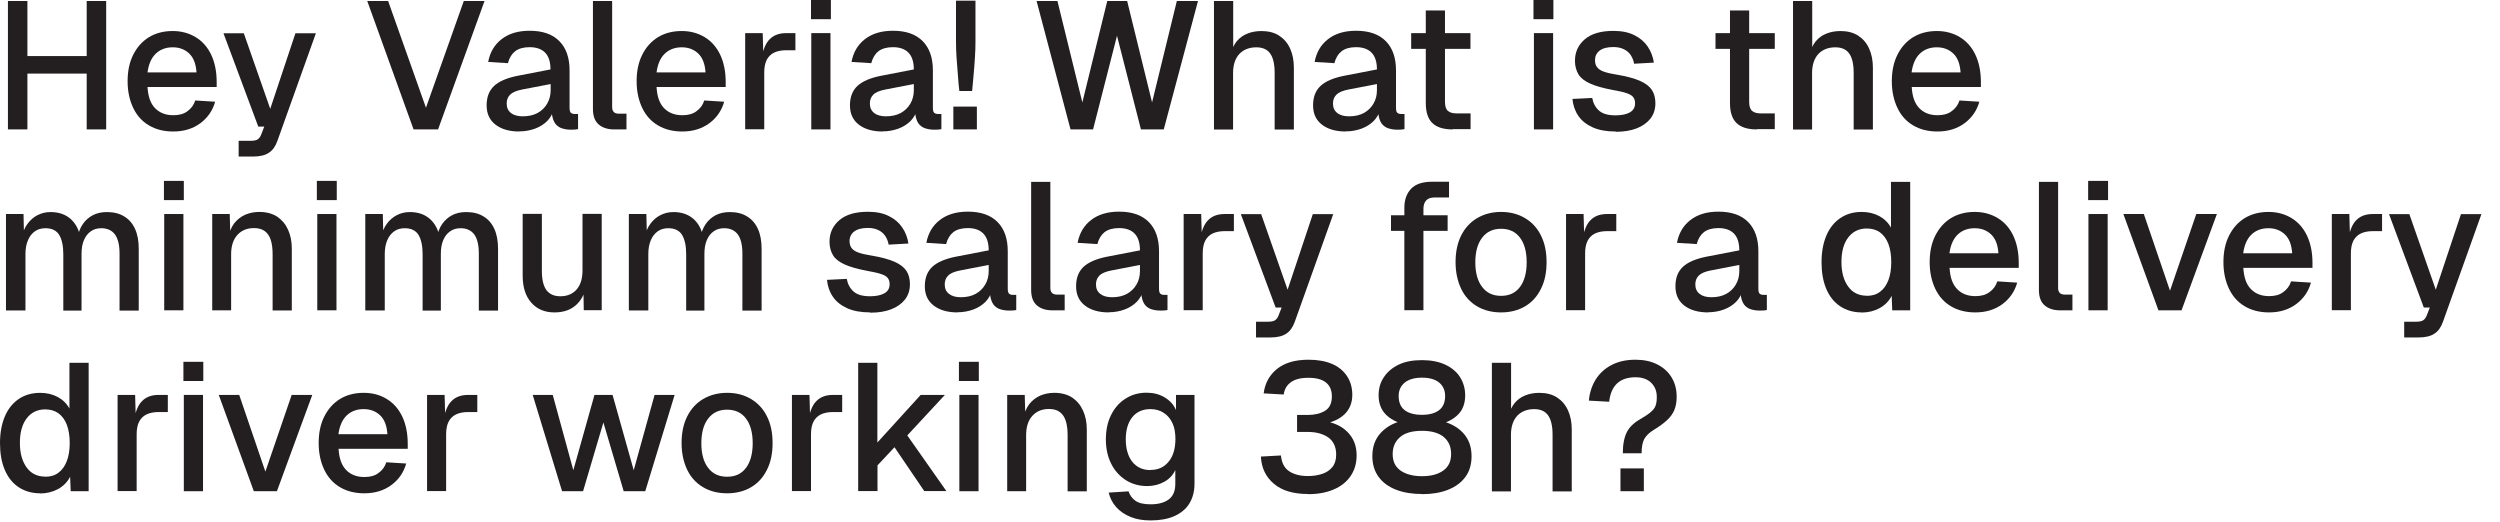 <?xml version="1.0" encoding="utf-8"?>
<svg xmlns="http://www.w3.org/2000/svg" fill="none" height="100%" overflow="visible" preserveAspectRatio="none" style="display: block;" viewBox="0 0 115 24" width="100%">
<g id="Group">
<path d="M0.365 5.953V0.045H1.261V2.893L0.826 2.58H4.424L3.988 2.893V0.045H4.884V5.953H3.988V3.073L4.424 3.386H0.826L1.261 3.073V5.953H0.365Z" fill="#231F20" id="Vector"/>
<path d="M7.97 6.049C7.534 6.049 7.163 5.953 6.85 5.767C6.536 5.582 6.293 5.313 6.126 4.961C5.96 4.609 5.87 4.206 5.87 3.738C5.87 3.271 5.953 2.868 6.126 2.522C6.299 2.176 6.536 1.908 6.843 1.716C7.157 1.524 7.522 1.427 7.944 1.427C8.341 1.427 8.693 1.524 9 1.709C9.308 1.895 9.544 2.164 9.711 2.509C9.877 2.861 9.967 3.277 9.967 3.777V4.001H6.786C6.811 4.436 6.92 4.756 7.131 4.974C7.342 5.191 7.618 5.3 7.976 5.3C8.239 5.3 8.456 5.243 8.623 5.115C8.795 4.993 8.917 4.826 8.981 4.622L9.896 4.679C9.781 5.089 9.551 5.422 9.212 5.671C8.872 5.921 8.456 6.049 7.97 6.049ZM6.792 3.329H9.039C9.013 2.932 8.898 2.644 8.699 2.458C8.501 2.272 8.251 2.176 7.944 2.176C7.637 2.176 7.368 2.272 7.163 2.471C6.958 2.669 6.837 2.957 6.786 3.329H6.792Z" fill="#231F20" id="Vector_2"/>
<path d="M10.978 7.201V6.478H11.516C11.663 6.478 11.778 6.459 11.849 6.414C11.919 6.369 11.977 6.292 12.015 6.19L12.156 5.825H11.881L10.28 1.53H11.215L12.431 5.006L13.59 1.53H14.531L12.764 6.471C12.674 6.728 12.546 6.913 12.367 7.028C12.194 7.144 11.951 7.201 11.637 7.201H10.972H10.978Z" fill="#231F20" id="Vector_3"/>
<path d="M19.024 5.953L16.893 0.045H17.853L19.594 4.955L21.335 0.045H22.289L20.151 5.953H19.031H19.024Z" fill="#231F20" id="Vector_4"/>
<path d="M23.896 6.049C23.435 6.049 23.07 5.947 22.795 5.735C22.52 5.524 22.385 5.23 22.385 4.846C22.385 4.462 22.5 4.167 22.731 3.95C22.961 3.738 23.32 3.585 23.8 3.489L25.323 3.194C25.323 2.849 25.24 2.593 25.08 2.426C24.92 2.26 24.683 2.17 24.363 2.17C24.081 2.17 23.857 2.234 23.697 2.356C23.537 2.484 23.428 2.663 23.364 2.906L22.456 2.849C22.539 2.407 22.744 2.055 23.076 1.799C23.409 1.543 23.832 1.415 24.363 1.415C24.965 1.415 25.419 1.575 25.733 1.895C26.047 2.215 26.2 2.663 26.2 3.239V4.961C26.2 5.07 26.219 5.14 26.251 5.179C26.29 5.217 26.347 5.243 26.431 5.243H26.591V5.94C26.591 5.94 26.52 5.953 26.456 5.96C26.392 5.96 26.328 5.966 26.264 5.966C26.079 5.966 25.912 5.934 25.778 5.876C25.643 5.812 25.541 5.716 25.477 5.575C25.413 5.435 25.374 5.243 25.374 5.006L25.464 5.044C25.419 5.236 25.323 5.409 25.176 5.563C25.029 5.71 24.843 5.832 24.619 5.915C24.395 5.998 24.152 6.043 23.889 6.043L23.896 6.049ZM24.043 5.351C24.312 5.351 24.536 5.3 24.728 5.198C24.914 5.095 25.061 4.955 25.17 4.769C25.278 4.583 25.33 4.378 25.33 4.148V3.866L24.03 4.116C23.761 4.167 23.576 4.244 23.467 4.353C23.358 4.462 23.307 4.596 23.307 4.763C23.307 4.948 23.371 5.095 23.505 5.198C23.633 5.3 23.819 5.351 24.049 5.351H24.043Z" fill="#231F20" id="Vector_5"/>
<path d="M28.242 5.953C27.954 5.953 27.717 5.876 27.544 5.729C27.365 5.582 27.275 5.339 27.275 5.012V0.045H28.159V4.929C28.159 5.031 28.184 5.102 28.236 5.153C28.287 5.204 28.364 5.23 28.466 5.23H28.818V5.953H28.242Z" fill="#231F20" id="Vector_6"/>
<path d="M31.385 6.049C30.949 6.049 30.578 5.953 30.265 5.767C29.951 5.582 29.708 5.313 29.541 4.961C29.375 4.609 29.285 4.206 29.285 3.738C29.285 3.271 29.368 2.868 29.541 2.522C29.714 2.176 29.951 1.908 30.258 1.716C30.572 1.524 30.937 1.427 31.359 1.427C31.756 1.427 32.108 1.524 32.415 1.709C32.722 1.895 32.959 2.164 33.126 2.509C33.292 2.861 33.382 3.277 33.382 3.777V4.001H30.201C30.226 4.436 30.335 4.756 30.546 4.974C30.757 5.191 31.033 5.3 31.391 5.3C31.654 5.3 31.871 5.243 32.038 5.115C32.211 4.993 32.332 4.826 32.396 4.622L33.312 4.679C33.196 5.089 32.966 5.422 32.627 5.671C32.287 5.921 31.871 6.049 31.385 6.049ZM30.207 3.329H32.454C32.428 2.932 32.313 2.644 32.114 2.458C31.916 2.272 31.666 2.176 31.359 2.176C31.052 2.176 30.783 2.272 30.578 2.471C30.373 2.669 30.252 2.957 30.201 3.329H30.207Z" fill="#231F20" id="Vector_7"/>
<path d="M34.278 5.953V1.524H35.085L35.117 2.695L35.04 2.669C35.104 2.272 35.226 1.978 35.411 1.799C35.597 1.613 35.847 1.524 36.167 1.524H36.589V2.311H36.167C35.943 2.311 35.757 2.349 35.61 2.42C35.462 2.49 35.347 2.605 35.27 2.753C35.194 2.9 35.155 3.098 35.155 3.335V5.947H34.272L34.278 5.953Z" fill="#231F20" id="Vector_8"/>
<path d="M37.306 0.883V-2.08971e-05H38.221V0.883H37.306ZM37.319 5.953V1.523H38.202V5.953H37.319Z" fill="#231F20" id="Vector_9"/>
<path d="M40.609 6.049C40.148 6.049 39.783 5.947 39.508 5.735C39.233 5.524 39.098 5.23 39.098 4.846C39.098 4.462 39.213 4.167 39.444 3.95C39.674 3.738 40.033 3.585 40.513 3.489L42.036 3.194C42.036 2.849 41.953 2.593 41.793 2.426C41.633 2.26 41.396 2.17 41.076 2.17C40.794 2.17 40.57 2.234 40.41 2.356C40.25 2.484 40.142 2.663 40.078 2.906L39.169 2.849C39.252 2.407 39.457 2.055 39.789 1.799C40.122 1.543 40.545 1.415 41.076 1.415C41.678 1.415 42.132 1.575 42.446 1.895C42.76 2.215 42.913 2.663 42.913 3.239V4.961C42.913 5.07 42.932 5.14 42.964 5.179C43.003 5.217 43.06 5.243 43.144 5.243H43.304V5.94C43.304 5.94 43.233 5.953 43.169 5.96C43.105 5.96 43.041 5.966 42.977 5.966C42.792 5.966 42.625 5.934 42.491 5.876C42.356 5.812 42.254 5.716 42.19 5.575C42.126 5.435 42.087 5.243 42.087 5.006L42.177 5.044C42.132 5.236 42.036 5.409 41.889 5.563C41.742 5.71 41.556 5.832 41.332 5.915C41.108 5.998 40.865 6.043 40.602 6.043L40.609 6.049ZM40.75 5.351C41.019 5.351 41.242 5.3 41.435 5.198C41.62 5.095 41.767 4.955 41.876 4.769C41.985 4.583 42.036 4.378 42.036 4.148V3.866L40.737 4.116C40.468 4.167 40.282 4.244 40.173 4.353C40.065 4.462 40.014 4.596 40.014 4.763C40.014 4.948 40.078 5.095 40.212 5.198C40.34 5.3 40.526 5.351 40.756 5.351H40.75Z" fill="#231F20" id="Vector_10"/>
<path d="M43.854 5.953V4.903H44.936V5.953H43.854ZM44.13 4.187C44.104 3.995 44.085 3.758 44.066 3.489C44.046 3.22 44.021 2.945 44.002 2.663C43.982 2.381 43.976 2.132 43.976 1.908V0.032H44.872V1.908C44.872 2.132 44.866 2.381 44.846 2.663C44.827 2.945 44.808 3.22 44.782 3.489C44.757 3.758 44.738 3.988 44.718 4.187H44.13Z" fill="#231F20" id="Vector_11"/>
<path d="M49.244 5.953L47.682 0.045H48.642L49.788 4.711L50.934 0.045H51.849L52.995 4.711L54.135 0.045H55.108L53.533 5.953H52.483L51.382 1.645L50.281 5.953H49.231H49.244Z" fill="#231F20" id="Vector_12"/>
<path d="M55.843 5.953V0.045H56.727V2.529L56.618 2.509C56.669 2.26 56.759 2.055 56.893 1.895C57.028 1.735 57.188 1.62 57.386 1.543C57.578 1.466 57.796 1.428 58.026 1.428C58.346 1.428 58.622 1.498 58.839 1.639C59.057 1.78 59.23 1.978 59.345 2.234C59.46 2.49 59.518 2.778 59.518 3.111V5.96H58.634V3.348C58.634 2.951 58.564 2.65 58.43 2.465C58.295 2.273 58.084 2.177 57.789 2.177C57.469 2.177 57.207 2.279 57.015 2.477C56.823 2.682 56.721 2.977 56.721 3.361V5.96H55.837L55.843 5.953Z" fill="#231F20" id="Vector_13"/>
<path d="M61.912 6.049C61.451 6.049 61.086 5.947 60.811 5.735C60.536 5.524 60.401 5.23 60.401 4.846C60.401 4.462 60.517 4.167 60.747 3.95C60.977 3.738 61.336 3.585 61.816 3.489L63.339 3.194C63.339 2.849 63.256 2.593 63.096 2.426C62.936 2.26 62.699 2.17 62.379 2.17C62.098 2.17 61.873 2.234 61.714 2.356C61.553 2.484 61.445 2.663 61.381 2.906L60.472 2.849C60.555 2.407 60.76 2.055 61.093 1.799C61.425 1.543 61.848 1.415 62.379 1.415C62.981 1.415 63.435 1.575 63.749 1.895C64.063 2.215 64.216 2.663 64.216 3.239V4.961C64.216 5.07 64.236 5.14 64.267 5.179C64.306 5.217 64.364 5.243 64.447 5.243H64.607V5.94C64.607 5.94 64.536 5.953 64.472 5.96C64.408 5.96 64.344 5.966 64.28 5.966C64.095 5.966 63.928 5.934 63.794 5.876C63.659 5.812 63.557 5.716 63.493 5.575C63.429 5.435 63.391 5.243 63.391 5.006L63.48 5.044C63.435 5.236 63.339 5.409 63.192 5.563C63.045 5.71 62.859 5.832 62.635 5.915C62.411 5.998 62.168 6.043 61.906 6.043L61.912 6.049ZM62.053 5.351C62.322 5.351 62.546 5.3 62.738 5.198C62.923 5.095 63.071 4.955 63.179 4.769C63.288 4.583 63.339 4.378 63.339 4.148V3.866L62.04 4.116C61.771 4.167 61.586 4.244 61.477 4.353C61.368 4.462 61.317 4.596 61.317 4.763C61.317 4.948 61.381 5.095 61.515 5.198C61.643 5.3 61.829 5.351 62.059 5.351H62.053Z" fill="#231F20" id="Vector_14"/>
<path d="M64.914 2.247V1.524H67.641V2.247H64.914ZM66.821 5.953C66.399 5.953 66.092 5.857 65.887 5.659C65.688 5.467 65.586 5.159 65.586 4.75V0.48H66.469V4.679C66.469 4.884 66.514 5.025 66.604 5.102C66.693 5.179 66.828 5.217 67.013 5.217H67.647V5.94H66.821V5.953Z" fill="#231F20" id="Vector_15"/>
<path d="M70.54 0.883V-2.08971e-05H71.456V0.883H70.54ZM70.56 5.953V1.523H71.443V5.953H70.56Z" fill="#231F20" id="Vector_16"/>
<path d="M74.311 6.049C73.895 6.049 73.543 5.985 73.261 5.857C72.98 5.729 72.755 5.556 72.602 5.326C72.448 5.102 72.359 4.839 72.333 4.551L73.242 4.506C73.287 4.75 73.389 4.942 73.556 5.089C73.722 5.236 73.972 5.306 74.311 5.306C74.586 5.306 74.81 5.262 74.97 5.172C75.13 5.082 75.213 4.942 75.213 4.75C75.213 4.641 75.188 4.551 75.137 4.481C75.085 4.404 74.983 4.34 74.836 4.289C74.689 4.237 74.465 4.186 74.17 4.135C73.735 4.052 73.389 3.956 73.14 3.841C72.89 3.725 72.711 3.591 72.608 3.418C72.506 3.245 72.448 3.04 72.448 2.797C72.448 2.394 72.602 2.061 72.903 1.805C73.204 1.549 73.639 1.421 74.215 1.421C74.599 1.421 74.919 1.485 75.181 1.619C75.444 1.747 75.649 1.927 75.796 2.144C75.943 2.362 76.039 2.612 76.078 2.88L75.169 2.932C75.143 2.778 75.085 2.644 75.009 2.528C74.932 2.413 74.823 2.324 74.689 2.26C74.554 2.196 74.394 2.164 74.215 2.164C73.933 2.164 73.722 2.221 73.581 2.33C73.44 2.439 73.37 2.586 73.37 2.765C73.37 2.9 73.402 3.008 73.466 3.092C73.53 3.175 73.632 3.245 73.78 3.297C73.921 3.348 74.112 3.393 74.356 3.431C74.817 3.508 75.175 3.604 75.438 3.719C75.7 3.834 75.879 3.975 75.988 4.141C76.097 4.308 76.148 4.513 76.148 4.75C76.148 5.025 76.071 5.262 75.918 5.46C75.764 5.652 75.546 5.806 75.278 5.908C75.009 6.011 74.689 6.062 74.337 6.062L74.311 6.049Z" fill="#231F20" id="Vector_17"/>
<path d="M78.913 2.247V1.524H81.64V2.247H78.913ZM80.814 5.953C80.392 5.953 80.085 5.857 79.88 5.659C79.681 5.467 79.579 5.159 79.579 4.75V0.48H80.462V4.679C80.462 4.884 80.507 5.025 80.597 5.102C80.686 5.179 80.821 5.217 81.007 5.217H81.64V5.94H80.814V5.953Z" fill="#231F20" id="Vector_18"/>
<path d="M82.479 5.953V0.045H83.362V2.529L83.253 2.509C83.304 2.26 83.394 2.055 83.528 1.895C83.663 1.735 83.823 1.62 84.021 1.543C84.213 1.466 84.431 1.428 84.661 1.428C84.981 1.428 85.257 1.498 85.474 1.639C85.692 1.78 85.865 1.978 85.98 2.234C86.095 2.49 86.153 2.778 86.153 3.111V5.96H85.269V3.348C85.269 2.951 85.199 2.65 85.065 2.465C84.93 2.273 84.719 2.177 84.424 2.177C84.105 2.177 83.842 2.279 83.65 2.477C83.458 2.682 83.356 2.977 83.356 3.361V5.96H82.472L82.479 5.953Z" fill="#231F20" id="Vector_19"/>
<path d="M89.123 6.049C88.688 6.049 88.317 5.953 88.003 5.767C87.689 5.582 87.446 5.313 87.28 4.961C87.113 4.609 87.024 4.206 87.024 3.738C87.024 3.271 87.107 2.868 87.28 2.522C87.453 2.176 87.689 1.908 87.997 1.716C88.31 1.524 88.675 1.427 89.098 1.427C89.495 1.427 89.847 1.524 90.154 1.709C90.461 1.895 90.698 2.164 90.864 2.509C91.031 2.861 91.121 3.277 91.121 3.777V4.001H87.939C87.965 4.436 88.074 4.756 88.285 4.974C88.496 5.191 88.771 5.3 89.13 5.3C89.392 5.3 89.61 5.243 89.776 5.115C89.949 4.993 90.071 4.826 90.135 4.622L91.05 4.679C90.935 5.089 90.704 5.422 90.365 5.671C90.026 5.921 89.61 6.049 89.123 6.049ZM87.939 3.329H90.186C90.16 2.932 90.045 2.644 89.847 2.458C89.648 2.272 89.399 2.176 89.091 2.176C88.784 2.176 88.515 2.272 88.31 2.471C88.106 2.669 87.984 2.957 87.933 3.329H87.939Z" fill="#231F20" id="Vector_20"/>
<path d="M0.275 14.275V9.845H1.082L1.107 10.946L1.005 10.914C1.056 10.671 1.139 10.46 1.267 10.293C1.395 10.12 1.549 9.986 1.728 9.896C1.914 9.8 2.112 9.755 2.33 9.755C2.708 9.755 3.015 9.864 3.252 10.075C3.489 10.287 3.642 10.581 3.7 10.953H3.559C3.61 10.69 3.693 10.472 3.815 10.3C3.937 10.127 4.09 9.992 4.276 9.896C4.462 9.8 4.679 9.755 4.916 9.755C5.23 9.755 5.492 9.819 5.71 9.954C5.927 10.082 6.094 10.274 6.209 10.524C6.324 10.773 6.382 11.081 6.382 11.439V14.287H5.499V11.657C5.499 11.273 5.428 10.985 5.294 10.792C5.153 10.6 4.942 10.498 4.66 10.498C4.474 10.498 4.314 10.543 4.18 10.639C4.039 10.735 3.937 10.869 3.86 11.049C3.783 11.228 3.751 11.439 3.751 11.689V14.287H2.912V11.689C2.912 11.311 2.848 11.017 2.727 10.812C2.605 10.607 2.388 10.498 2.093 10.498C1.908 10.498 1.741 10.543 1.607 10.639C1.472 10.735 1.363 10.869 1.287 11.049C1.21 11.228 1.171 11.439 1.171 11.682V14.281H0.288L0.275 14.275Z" fill="#231F20" id="Vector_21"/>
<path d="M7.541 9.205V8.321H8.456V9.205H7.541ZM7.554 14.274V9.845H8.437V14.274H7.554Z" fill="#231F20" id="Vector_22"/>
<path d="M9.762 14.275V9.845H10.568L10.6 11.029L10.492 10.972C10.543 10.684 10.639 10.453 10.773 10.274C10.914 10.095 11.081 9.967 11.279 9.877C11.477 9.794 11.695 9.749 11.925 9.749C12.258 9.749 12.534 9.826 12.751 9.967C12.969 10.114 13.135 10.312 13.251 10.568C13.366 10.824 13.423 11.106 13.423 11.432V14.281H12.54V11.701C12.54 11.439 12.514 11.221 12.457 11.042C12.399 10.863 12.31 10.728 12.181 10.632C12.053 10.536 11.887 10.492 11.682 10.492C11.369 10.492 11.119 10.594 10.927 10.799C10.735 11.004 10.632 11.304 10.632 11.695V14.275H9.749H9.762Z" fill="#231F20" id="Vector_23"/>
<path d="M14.575 9.205V8.321H15.491V9.205H14.575ZM14.595 14.274V9.845H15.478V14.274H14.595Z" fill="#231F20" id="Vector_24"/>
<path d="M16.803 14.275V9.845H17.61L17.635 10.946L17.533 10.914C17.584 10.671 17.667 10.46 17.795 10.293C17.923 10.12 18.077 9.986 18.256 9.896C18.442 9.8 18.64 9.755 18.858 9.755C19.236 9.755 19.543 9.864 19.78 10.075C20.017 10.287 20.17 10.581 20.228 10.953H20.087C20.138 10.69 20.221 10.472 20.343 10.3C20.465 10.127 20.618 9.992 20.804 9.896C20.989 9.8 21.207 9.755 21.444 9.755C21.758 9.755 22.02 9.819 22.238 9.954C22.455 10.082 22.622 10.274 22.737 10.524C22.852 10.773 22.91 11.081 22.91 11.439V14.287H22.026V11.657C22.026 11.273 21.956 10.985 21.822 10.792C21.681 10.6 21.47 10.498 21.188 10.498C21.002 10.498 20.842 10.543 20.708 10.639C20.567 10.735 20.465 10.869 20.388 11.049C20.311 11.228 20.279 11.439 20.279 11.689V14.287H19.44V11.689C19.44 11.311 19.376 11.017 19.255 10.812C19.133 10.607 18.916 10.498 18.621 10.498C18.435 10.498 18.269 10.543 18.135 10.639C18 10.735 17.891 10.869 17.814 11.049C17.738 11.228 17.699 11.439 17.699 11.682V14.281H16.816L16.803 14.275Z" fill="#231F20" id="Vector_25"/>
<path d="M25.502 14.371C25.061 14.371 24.702 14.223 24.44 13.923C24.177 13.628 24.043 13.212 24.043 12.687V9.839H24.926V12.463C24.926 12.86 24.997 13.155 25.137 13.347C25.278 13.532 25.489 13.628 25.771 13.628C26.091 13.628 26.341 13.526 26.526 13.315C26.706 13.103 26.795 12.815 26.795 12.438V9.839H27.679V14.268H26.853L26.834 13.11L26.962 13.161C26.885 13.551 26.718 13.846 26.469 14.057C26.219 14.268 25.899 14.371 25.502 14.371Z" fill="#231F20" id="Vector_26"/>
<path d="M28.927 14.275V9.845H29.733L29.759 10.946L29.657 10.914C29.708 10.671 29.791 10.46 29.919 10.293C30.047 10.12 30.201 9.986 30.38 9.896C30.566 9.8 30.764 9.755 30.982 9.755C31.359 9.755 31.667 9.864 31.904 10.075C32.14 10.287 32.294 10.581 32.352 10.953H32.211C32.262 10.69 32.345 10.472 32.467 10.3C32.588 10.127 32.742 9.992 32.928 9.896C33.113 9.8 33.331 9.755 33.568 9.755C33.881 9.755 34.144 9.819 34.361 9.954C34.579 10.082 34.746 10.274 34.861 10.524C34.976 10.773 35.034 11.081 35.034 11.439V14.287H34.15V11.657C34.15 11.273 34.08 10.985 33.946 10.792C33.805 10.6 33.593 10.498 33.312 10.498C33.126 10.498 32.966 10.543 32.832 10.639C32.691 10.735 32.588 10.869 32.512 11.049C32.435 11.228 32.403 11.439 32.403 11.689V14.287H31.564V11.689C31.564 11.311 31.5 11.017 31.379 10.812C31.257 10.607 31.039 10.498 30.745 10.498C30.559 10.498 30.393 10.543 30.258 10.639C30.124 10.735 30.015 10.869 29.938 11.049C29.861 11.228 29.823 11.439 29.823 11.682V14.281H28.94L28.927 14.275Z" fill="#231F20" id="Vector_27"/>
<path d="M40.02 14.37C39.604 14.37 39.252 14.306 38.97 14.178C38.689 14.05 38.465 13.878 38.311 13.647C38.157 13.423 38.068 13.161 38.042 12.873L38.951 12.828C38.996 13.071 39.098 13.263 39.265 13.41C39.431 13.558 39.681 13.628 40.02 13.628C40.295 13.628 40.52 13.583 40.679 13.493C40.84 13.404 40.923 13.263 40.923 13.071C40.923 12.962 40.897 12.873 40.846 12.802C40.795 12.725 40.692 12.661 40.545 12.61C40.398 12.559 40.174 12.508 39.879 12.457C39.444 12.373 39.098 12.277 38.849 12.162C38.599 12.047 38.42 11.912 38.318 11.74C38.215 11.567 38.157 11.362 38.157 11.119C38.157 10.716 38.311 10.383 38.612 10.127C38.913 9.87 39.348 9.742 39.924 9.742C40.308 9.742 40.628 9.806 40.891 9.941C41.153 10.069 41.358 10.248 41.505 10.466C41.653 10.683 41.748 10.933 41.787 11.202L40.878 11.253C40.852 11.1 40.795 10.965 40.718 10.85C40.641 10.735 40.532 10.645 40.398 10.581C40.263 10.517 40.103 10.485 39.924 10.485C39.642 10.485 39.431 10.543 39.29 10.651C39.15 10.76 39.079 10.908 39.079 11.087C39.079 11.221 39.111 11.33 39.175 11.413C39.239 11.496 39.342 11.567 39.489 11.618C39.63 11.669 39.822 11.714 40.065 11.752C40.526 11.829 40.884 11.925 41.147 12.04C41.409 12.156 41.588 12.296 41.697 12.463C41.806 12.629 41.857 12.834 41.857 13.071C41.857 13.346 41.781 13.583 41.627 13.782C41.473 13.974 41.256 14.127 40.987 14.23C40.718 14.332 40.398 14.383 40.046 14.383L40.02 14.37Z" fill="#231F20" id="Vector_28"/>
<path d="M44.053 14.371C43.592 14.371 43.227 14.268 42.952 14.057C42.676 13.846 42.542 13.551 42.542 13.167C42.542 12.783 42.657 12.489 42.888 12.271C43.118 12.06 43.477 11.906 43.956 11.81L45.48 11.516C45.48 11.17 45.397 10.914 45.237 10.748C45.077 10.581 44.84 10.492 44.52 10.492C44.238 10.492 44.014 10.556 43.854 10.677C43.694 10.805 43.585 10.984 43.521 11.228L42.612 11.17C42.696 10.728 42.9 10.376 43.233 10.12C43.566 9.864 43.989 9.736 44.52 9.736C45.121 9.736 45.576 9.896 45.89 10.216C46.203 10.536 46.357 10.984 46.357 11.56V13.282C46.357 13.391 46.376 13.462 46.408 13.5C46.447 13.539 46.504 13.564 46.587 13.564H46.747V14.262C46.747 14.262 46.677 14.275 46.613 14.281C46.549 14.281 46.485 14.287 46.421 14.287C46.235 14.287 46.069 14.255 45.934 14.198C45.8 14.134 45.698 14.038 45.634 13.897C45.57 13.756 45.531 13.564 45.531 13.327L45.621 13.366C45.576 13.558 45.48 13.73 45.333 13.884C45.186 14.031 45 14.153 44.776 14.236C44.552 14.319 44.309 14.364 44.046 14.364L44.053 14.371ZM44.193 13.673C44.462 13.673 44.686 13.622 44.878 13.519C45.064 13.417 45.211 13.276 45.32 13.09C45.429 12.905 45.48 12.7 45.48 12.47V12.188L44.181 12.438C43.912 12.489 43.726 12.566 43.617 12.674C43.508 12.783 43.457 12.918 43.457 13.084C43.457 13.27 43.521 13.417 43.656 13.519C43.784 13.622 43.969 13.673 44.2 13.673H44.193Z" fill="#231F20" id="Vector_29"/>
<path d="M48.399 14.275C48.111 14.275 47.874 14.198 47.701 14.051C47.522 13.903 47.433 13.66 47.433 13.334V8.366H48.316V13.251C48.316 13.353 48.342 13.423 48.393 13.475C48.444 13.526 48.521 13.551 48.623 13.551H48.975V14.275H48.399Z" fill="#231F20" id="Vector_30"/>
<path d="M51.011 14.371C50.55 14.371 50.185 14.268 49.91 14.057C49.634 13.846 49.5 13.551 49.5 13.167C49.5 12.783 49.615 12.489 49.846 12.271C50.076 12.06 50.434 11.906 50.914 11.81L52.438 11.516C52.438 11.17 52.355 10.914 52.195 10.748C52.035 10.581 51.798 10.492 51.478 10.492C51.196 10.492 50.972 10.556 50.812 10.677C50.652 10.805 50.543 10.984 50.479 11.228L49.57 11.17C49.654 10.728 49.858 10.376 50.191 10.12C50.524 9.864 50.947 9.736 51.478 9.736C52.08 9.736 52.534 9.896 52.848 10.216C53.161 10.536 53.315 10.984 53.315 11.56V13.282C53.315 13.391 53.334 13.462 53.366 13.5C53.405 13.539 53.462 13.564 53.545 13.564H53.705V14.262C53.705 14.262 53.635 14.275 53.571 14.281C53.507 14.281 53.443 14.287 53.379 14.287C53.193 14.287 53.027 14.255 52.892 14.198C52.758 14.134 52.656 14.038 52.592 13.897C52.528 13.756 52.489 13.564 52.489 13.327L52.579 13.366C52.534 13.558 52.438 13.73 52.291 13.884C52.144 14.031 51.958 14.153 51.734 14.236C51.51 14.319 51.267 14.364 51.004 14.364L51.011 14.371ZM51.151 13.673C51.42 13.673 51.644 13.622 51.836 13.519C52.022 13.417 52.169 13.276 52.278 13.09C52.387 12.905 52.438 12.7 52.438 12.47V12.188L51.139 12.438C50.87 12.489 50.684 12.566 50.575 12.674C50.467 12.783 50.415 12.918 50.415 13.084C50.415 13.27 50.479 13.417 50.614 13.519C50.742 13.622 50.927 13.673 51.158 13.673H51.151Z" fill="#231F20" id="Vector_31"/>
<path d="M54.448 14.275V9.845H55.255L55.287 11.016L55.21 10.991C55.274 10.594 55.395 10.3 55.581 10.12C55.767 9.935 56.016 9.845 56.336 9.845H56.759V10.632H56.336C56.112 10.632 55.927 10.671 55.779 10.741C55.632 10.812 55.517 10.927 55.44 11.074C55.363 11.221 55.325 11.42 55.325 11.656V14.268H54.442L54.448 14.275Z" fill="#231F20" id="Vector_32"/>
<path d="M57.777 15.523V14.799H58.315C58.462 14.799 58.577 14.78 58.647 14.735C58.718 14.691 58.775 14.614 58.814 14.511L58.955 14.146H58.679L57.079 9.851H58.014L59.23 13.327L60.389 9.851H61.329L59.563 14.793C59.473 15.049 59.345 15.235 59.166 15.35C58.993 15.465 58.75 15.523 58.436 15.523H57.77H57.777Z" fill="#231F20" id="Vector_33"/>
<path d="M63.986 10.62V9.903H66.591V10.62H63.986ZM64.6 14.275V9.563C64.6 9.198 64.703 8.904 64.908 8.686C65.113 8.469 65.433 8.36 65.874 8.36H66.655V9.083H65.99C65.817 9.083 65.689 9.128 65.606 9.218C65.522 9.307 65.478 9.435 65.478 9.608V14.268H64.594L64.6 14.275Z" fill="#231F20" id="Vector_34"/>
<path d="M69.049 14.371C68.627 14.371 68.255 14.275 67.942 14.089C67.628 13.903 67.379 13.634 67.212 13.282C67.046 12.93 66.956 12.527 66.956 12.06C66.956 11.592 67.039 11.183 67.212 10.837C67.385 10.492 67.628 10.223 67.942 10.037C68.255 9.851 68.627 9.749 69.049 9.749C69.472 9.749 69.837 9.845 70.157 10.037C70.477 10.229 70.72 10.498 70.886 10.837C71.059 11.183 71.142 11.586 71.142 12.06C71.142 12.534 71.059 12.937 70.886 13.282C70.714 13.634 70.47 13.903 70.157 14.089C69.843 14.275 69.472 14.371 69.049 14.371ZM69.049 13.609C69.427 13.609 69.715 13.474 69.92 13.199C70.125 12.924 70.227 12.546 70.227 12.066C70.227 11.586 70.125 11.202 69.92 10.933C69.715 10.658 69.421 10.524 69.049 10.524C68.678 10.524 68.39 10.658 68.179 10.933C67.968 11.208 67.865 11.586 67.865 12.066C67.865 12.546 67.968 12.93 68.179 13.199C68.383 13.474 68.678 13.609 69.049 13.609Z" fill="#231F20" id="Vector_35"/>
<path d="M72.038 14.275V9.845H72.845L72.877 11.016L72.8 10.991C72.864 10.594 72.986 10.3 73.171 10.12C73.357 9.935 73.607 9.845 73.927 9.845H74.349V10.632H73.927C73.703 10.632 73.517 10.671 73.37 10.741C73.223 10.812 73.107 10.927 73.031 11.074C72.954 11.221 72.915 11.42 72.915 11.656V14.268H72.032L72.038 14.275Z" fill="#231F20" id="Vector_36"/>
<path d="M78.58 14.371C78.12 14.371 77.755 14.268 77.479 14.057C77.204 13.846 77.07 13.551 77.07 13.167C77.07 12.783 77.185 12.489 77.415 12.271C77.646 12.06 78.004 11.906 78.484 11.81L80.008 11.516C80.008 11.17 79.925 10.914 79.765 10.748C79.605 10.581 79.368 10.492 79.048 10.492C78.766 10.492 78.542 10.556 78.382 10.677C78.222 10.805 78.113 10.984 78.049 11.228L77.14 11.17C77.223 10.728 77.428 10.376 77.761 10.12C78.094 9.864 78.516 9.736 79.048 9.736C79.649 9.736 80.104 9.896 80.418 10.216C80.731 10.536 80.885 10.984 80.885 11.56V13.282C80.885 13.391 80.904 13.462 80.936 13.5C80.974 13.539 81.032 13.564 81.115 13.564H81.275V14.262C81.275 14.262 81.205 14.275 81.141 14.281C81.077 14.281 81.013 14.287 80.949 14.287C80.763 14.287 80.597 14.255 80.462 14.198C80.328 14.134 80.225 14.038 80.162 13.897C80.097 13.756 80.059 13.564 80.059 13.327L80.149 13.366C80.104 13.558 80.008 13.73 79.861 13.884C79.713 14.031 79.528 14.153 79.304 14.236C79.08 14.319 78.837 14.364 78.574 14.364L78.58 14.371ZM78.721 13.673C78.99 13.673 79.214 13.622 79.406 13.519C79.592 13.417 79.739 13.276 79.848 13.09C79.957 12.905 80.008 12.7 80.008 12.47V12.188L78.708 12.438C78.44 12.489 78.254 12.566 78.145 12.674C78.036 12.783 77.985 12.918 77.985 13.084C77.985 13.27 78.049 13.417 78.183 13.519C78.312 13.622 78.497 13.673 78.728 13.673H78.721Z" fill="#231F20" id="Vector_37"/>
<path d="M85.635 14.371C85.257 14.371 84.93 14.275 84.649 14.089C84.367 13.903 84.156 13.635 84.009 13.289C83.862 12.943 83.791 12.534 83.791 12.06C83.791 11.586 83.868 11.177 84.015 10.831C84.162 10.485 84.38 10.216 84.655 10.031C84.93 9.845 85.257 9.749 85.635 9.749C85.942 9.749 86.211 9.813 86.448 9.941C86.684 10.069 86.864 10.248 86.985 10.472V8.366H87.869V14.275H87.043L87.017 13.609C86.896 13.846 86.71 14.038 86.467 14.172C86.217 14.307 85.942 14.377 85.628 14.377L85.635 14.371ZM85.871 13.609C86.108 13.609 86.313 13.551 86.48 13.423C86.646 13.302 86.774 13.123 86.864 12.892C86.953 12.662 86.998 12.38 86.998 12.06C86.998 11.74 86.953 11.445 86.864 11.215C86.774 10.985 86.646 10.812 86.48 10.69C86.313 10.568 86.108 10.511 85.871 10.511C85.519 10.511 85.231 10.645 85.02 10.921C84.809 11.196 84.707 11.573 84.707 12.053C84.707 12.534 84.815 12.905 85.02 13.187C85.225 13.468 85.513 13.603 85.871 13.603V13.609Z" fill="#231F20" id="Vector_38"/>
<path d="M90.865 14.371C90.429 14.371 90.058 14.275 89.744 14.089C89.431 13.903 89.187 13.634 89.021 13.282C88.855 12.93 88.765 12.527 88.765 12.06C88.765 11.592 88.848 11.189 89.021 10.844C89.194 10.498 89.431 10.229 89.738 10.037C90.052 9.845 90.416 9.749 90.839 9.749C91.236 9.749 91.588 9.845 91.895 10.031C92.202 10.216 92.439 10.485 92.606 10.831C92.772 11.183 92.862 11.599 92.862 12.098V12.322H89.68C89.706 12.758 89.815 13.078 90.026 13.295C90.237 13.513 90.512 13.622 90.871 13.622C91.133 13.622 91.351 13.564 91.517 13.436C91.69 13.314 91.812 13.148 91.876 12.943L92.791 13.001C92.676 13.41 92.445 13.743 92.106 13.993C91.767 14.243 91.351 14.371 90.865 14.371ZM89.68 11.65H91.927C91.901 11.253 91.786 10.965 91.588 10.78C91.389 10.594 91.14 10.498 90.832 10.498C90.525 10.498 90.256 10.594 90.052 10.792C89.847 10.991 89.725 11.279 89.674 11.65H89.68Z" fill="#231F20" id="Vector_39"/>
<path d="M94.756 14.275C94.468 14.275 94.231 14.198 94.059 14.051C93.879 13.903 93.79 13.66 93.79 13.334V8.366H94.673V13.251C94.673 13.353 94.699 13.423 94.75 13.475C94.801 13.526 94.878 13.551 94.98 13.551H95.332V14.275H94.756Z" fill="#231F20" id="Vector_40"/>
<path d="M96.055 9.205V8.321H96.971V9.205H96.055ZM96.068 14.274V9.845H96.952V14.274H96.068Z" fill="#231F20" id="Vector_41"/>
<path d="M99.288 14.275L97.675 9.845H98.616L99.82 13.372L101.029 9.845H101.977L100.351 14.275H99.288Z" fill="#231F20" id="Vector_42"/>
<path d="M104.377 14.371C103.942 14.371 103.571 14.275 103.257 14.089C102.943 13.903 102.7 13.634 102.534 13.282C102.367 12.93 102.278 12.527 102.278 12.06C102.278 11.592 102.361 11.189 102.534 10.844C102.707 10.498 102.943 10.229 103.251 10.037C103.564 9.845 103.929 9.749 104.352 9.749C104.749 9.749 105.101 9.845 105.408 10.031C105.715 10.216 105.952 10.485 106.118 10.831C106.285 11.183 106.374 11.599 106.374 12.098V12.322H103.193C103.219 12.758 103.328 13.078 103.539 13.295C103.75 13.513 104.025 13.622 104.384 13.622C104.646 13.622 104.864 13.564 105.03 13.436C105.203 13.314 105.325 13.148 105.389 12.943L106.304 13.001C106.189 13.41 105.958 13.743 105.619 13.993C105.28 14.243 104.864 14.371 104.377 14.371ZM103.193 11.65H105.44C105.414 11.253 105.299 10.965 105.101 10.78C104.902 10.594 104.653 10.498 104.345 10.498C104.038 10.498 103.769 10.594 103.564 10.792C103.36 10.991 103.238 11.279 103.187 11.65H103.193Z" fill="#231F20" id="Vector_43"/>
<path d="M107.264 14.275V9.845H108.07L108.103 11.016L108.026 10.991C108.09 10.594 108.211 10.3 108.397 10.12C108.583 9.935 108.832 9.845 109.152 9.845H109.575V10.632H109.152C108.928 10.632 108.743 10.671 108.595 10.741C108.448 10.812 108.333 10.927 108.256 11.074C108.179 11.221 108.141 11.42 108.141 11.656V14.268H107.258L107.264 14.275Z" fill="#231F20" id="Vector_44"/>
<path d="M110.593 15.523V14.799H111.13C111.278 14.799 111.393 14.78 111.463 14.735C111.534 14.691 111.591 14.614 111.63 14.511L111.771 14.146H111.495L109.895 9.851H110.83L112.046 13.327L113.204 9.851H114.145L112.379 14.793C112.289 15.049 112.161 15.235 111.982 15.35C111.809 15.465 111.566 15.523 111.252 15.523H110.586H110.593Z" fill="#231F20" id="Vector_45"/>
<path d="M1.844 22.692C1.466 22.692 1.14 22.596 0.858 22.411C0.576 22.225 0.365 21.956 0.218 21.61C0.071 21.265 0 20.855 0 20.381C0 19.908 0.077 19.498 0.224 19.152C0.371 18.807 0.589 18.538 0.864 18.352C1.14 18.167 1.466 18.071 1.844 18.071C2.151 18.071 2.42 18.135 2.657 18.263C2.893 18.391 3.073 18.57 3.194 18.794V16.688H4.078V22.596H3.252L3.226 21.93C3.105 22.167 2.919 22.359 2.676 22.494C2.426 22.628 2.151 22.699 1.837 22.699L1.844 22.692ZM2.08 21.93C2.317 21.93 2.522 21.873 2.689 21.745C2.855 21.623 2.983 21.444 3.073 21.213C3.162 20.983 3.207 20.701 3.207 20.381C3.207 20.061 3.162 19.767 3.073 19.536C2.983 19.306 2.855 19.133 2.689 19.012C2.522 18.89 2.317 18.832 2.08 18.832C1.728 18.832 1.44 18.967 1.229 19.242C1.018 19.517 0.915 19.895 0.915 20.375C0.915 20.855 1.024 21.226 1.229 21.508C1.434 21.79 1.722 21.924 2.08 21.924V21.93Z" fill="#231F20" id="Vector_46"/>
<path d="M5.409 22.596V18.166H6.216L6.248 19.338L6.171 19.312C6.235 18.915 6.356 18.621 6.542 18.442C6.728 18.256 6.977 18.166 7.297 18.166H7.72V18.954H7.297C7.073 18.954 6.888 18.992 6.74 19.063C6.593 19.133 6.478 19.248 6.401 19.395C6.324 19.543 6.286 19.741 6.286 19.978V22.59H5.403L5.409 22.596Z" fill="#231F20" id="Vector_47"/>
<path d="M8.437 17.526V16.643H9.352V17.526H8.437ZM8.456 22.596V18.166H9.339V22.596H8.456Z" fill="#231F20" id="Vector_48"/>
<path d="M11.676 22.596L10.063 18.166H11.004L12.207 21.694L13.417 18.166H14.364L12.738 22.596H11.676Z" fill="#231F20" id="Vector_49"/>
<path d="M16.758 22.692C16.323 22.692 15.952 22.596 15.638 22.41C15.325 22.225 15.081 21.956 14.915 21.604C14.748 21.252 14.659 20.849 14.659 20.381C14.659 19.914 14.742 19.511 14.915 19.165C15.088 18.819 15.325 18.55 15.632 18.358C15.945 18.166 16.31 18.07 16.733 18.07C17.13 18.07 17.482 18.166 17.789 18.352C18.096 18.538 18.333 18.807 18.5 19.152C18.666 19.504 18.756 19.92 18.756 20.42V20.644H15.574C15.6 21.079 15.709 21.399 15.92 21.617C16.131 21.834 16.406 21.943 16.765 21.943C17.027 21.943 17.245 21.886 17.411 21.758C17.584 21.636 17.706 21.469 17.77 21.265L18.685 21.322C18.57 21.732 18.34 22.065 18 22.314C17.661 22.564 17.245 22.692 16.758 22.692ZM15.574 19.972H17.821C17.795 19.575 17.68 19.287 17.482 19.101C17.283 18.915 17.034 18.819 16.726 18.819C16.419 18.819 16.15 18.915 15.945 19.114C15.741 19.312 15.619 19.6 15.568 19.972H15.574Z" fill="#231F20" id="Vector_50"/>
<path d="M19.645 22.596V18.166H20.452L20.484 19.338L20.407 19.312C20.471 18.915 20.592 18.621 20.778 18.442C20.964 18.256 21.213 18.166 21.533 18.166H21.956V18.954H21.533C21.309 18.954 21.124 18.992 20.977 19.063C20.829 19.133 20.714 19.248 20.637 19.395C20.56 19.543 20.522 19.741 20.522 19.978V22.59H19.639L19.645 22.596Z" fill="#231F20" id="Vector_51"/>
<path d="M25.855 22.596L24.504 18.166H25.426L26.373 21.63L27.346 18.166H28.178L29.151 21.63L30.111 18.166H31.033L29.682 22.596H28.69L27.756 19.434L26.821 22.596H25.842H25.855Z" fill="#231F20" id="Vector_52"/>
<path d="M33.446 22.692C33.023 22.692 32.652 22.596 32.339 22.41C32.025 22.225 31.775 21.956 31.609 21.604C31.442 21.252 31.353 20.849 31.353 20.381C31.353 19.914 31.436 19.504 31.609 19.159C31.782 18.813 32.025 18.544 32.339 18.358C32.652 18.173 33.023 18.07 33.446 18.07C33.868 18.07 34.233 18.166 34.553 18.358C34.873 18.55 35.117 18.819 35.283 19.159C35.456 19.504 35.539 19.908 35.539 20.381C35.539 20.855 35.456 21.258 35.283 21.604C35.11 21.956 34.867 22.225 34.553 22.41C34.24 22.596 33.868 22.692 33.446 22.692ZM33.446 21.93C33.824 21.93 34.112 21.796 34.317 21.521C34.521 21.245 34.624 20.868 34.624 20.388C34.624 19.908 34.521 19.523 34.317 19.255C34.112 18.979 33.817 18.845 33.446 18.845C33.075 18.845 32.787 18.979 32.575 19.255C32.364 19.53 32.262 19.908 32.262 20.388C32.262 20.868 32.364 21.252 32.575 21.521C32.78 21.796 33.075 21.93 33.446 21.93Z" fill="#231F20" id="Vector_53"/>
<path d="M36.429 22.596V18.166H37.236L37.268 19.338L37.191 19.312C37.255 18.915 37.376 18.621 37.562 18.442C37.748 18.256 37.997 18.166 38.317 18.166H38.74V18.954H38.317C38.093 18.954 37.908 18.992 37.761 19.063C37.613 19.133 37.498 19.248 37.421 19.395C37.344 19.543 37.306 19.741 37.306 19.978V22.59H36.423L36.429 22.596Z" fill="#231F20" id="Vector_54"/>
<path d="M39.476 22.596V16.688H40.359V20.356L42.35 18.167H43.464L41.735 20.029L43.534 22.59H42.516L41.147 20.573L40.365 21.406V22.59H39.482L39.476 22.596Z" fill="#231F20" id="Vector_55"/>
<path d="M44.11 17.526V16.643H45.026V17.526H44.11ZM44.13 22.596V18.166H45.013V22.596H44.13Z" fill="#231F20" id="Vector_56"/>
<path d="M46.331 22.596V18.166H47.138L47.17 19.351L47.061 19.293C47.112 19.005 47.209 18.775 47.343 18.595C47.484 18.416 47.65 18.288 47.849 18.198C48.047 18.115 48.265 18.07 48.495 18.07C48.828 18.07 49.103 18.147 49.321 18.288C49.538 18.435 49.705 18.634 49.82 18.89C49.935 19.146 49.993 19.427 49.993 19.754V22.602H49.11V20.023C49.11 19.76 49.084 19.543 49.026 19.363C48.969 19.184 48.879 19.05 48.751 18.954C48.623 18.858 48.457 18.813 48.252 18.813C47.938 18.813 47.689 18.915 47.496 19.12C47.304 19.325 47.202 19.626 47.202 20.016V22.596H46.319H46.331Z" fill="#231F20" id="Vector_57"/>
<path d="M52.931 23.94C52.579 23.94 52.272 23.889 52.009 23.78C51.74 23.671 51.523 23.524 51.35 23.332C51.177 23.14 51.062 22.916 50.998 22.66L51.913 22.602C51.977 22.788 52.08 22.929 52.233 23.038C52.387 23.146 52.617 23.198 52.925 23.198C53.289 23.198 53.571 23.121 53.77 22.967C53.968 22.814 54.064 22.577 54.064 22.263V21.623C53.955 21.853 53.789 22.033 53.558 22.161C53.328 22.289 53.065 22.359 52.777 22.359C52.406 22.359 52.073 22.27 51.785 22.084C51.497 21.898 51.273 21.649 51.113 21.328C50.953 21.009 50.87 20.637 50.87 20.215C50.87 19.792 50.947 19.415 51.107 19.095C51.267 18.774 51.484 18.518 51.772 18.339C52.06 18.154 52.38 18.064 52.739 18.064C53.053 18.064 53.334 18.134 53.578 18.282C53.821 18.429 53.994 18.621 54.096 18.864V18.166H54.947V22.244C54.947 22.609 54.864 22.916 54.704 23.172C54.544 23.428 54.307 23.614 54.006 23.748C53.706 23.876 53.347 23.94 52.931 23.94ZM52.925 21.617C53.27 21.617 53.545 21.495 53.75 21.245C53.962 20.996 54.064 20.65 54.07 20.215C54.07 19.927 54.032 19.677 53.936 19.472C53.84 19.261 53.706 19.101 53.533 18.992C53.36 18.877 53.155 18.819 52.918 18.819C52.56 18.819 52.278 18.947 52.08 19.197C51.881 19.447 51.785 19.792 51.785 20.215C51.785 20.637 51.888 20.989 52.086 21.245C52.291 21.495 52.566 21.623 52.912 21.623L52.925 21.617Z" fill="#231F20" id="Vector_58"/>
<path d="M60.171 22.724C59.486 22.724 58.961 22.564 58.596 22.25C58.225 21.937 58.026 21.521 58.001 21.002L58.923 20.951C58.955 21.29 59.083 21.534 59.307 21.681C59.531 21.828 59.819 21.898 60.164 21.898C60.395 21.898 60.613 21.866 60.811 21.802C61.009 21.738 61.163 21.636 61.285 21.489C61.406 21.342 61.464 21.149 61.464 20.913C61.464 20.561 61.342 20.298 61.105 20.125C60.869 19.959 60.548 19.869 60.158 19.869H59.665V19.088H60.158C60.472 19.088 60.741 19.024 60.952 18.896C61.163 18.768 61.266 18.544 61.266 18.231C61.266 17.955 61.176 17.744 60.997 17.597C60.817 17.45 60.548 17.379 60.184 17.379C59.819 17.379 59.563 17.45 59.377 17.584C59.191 17.718 59.083 17.911 59.051 18.147L58.129 18.096C58.187 17.629 58.391 17.258 58.743 16.97C59.096 16.688 59.576 16.547 60.19 16.547C60.613 16.547 60.971 16.611 61.272 16.739C61.573 16.867 61.803 17.059 61.963 17.302C62.123 17.546 62.206 17.834 62.206 18.16C62.206 18.519 62.091 18.813 61.861 19.044C61.63 19.274 61.291 19.428 60.849 19.511V19.364C61.33 19.421 61.714 19.594 61.989 19.876C62.264 20.157 62.405 20.509 62.405 20.945C62.405 21.316 62.309 21.636 62.123 21.905C61.938 22.174 61.675 22.379 61.342 22.519C61.009 22.66 60.619 22.731 60.177 22.731L60.171 22.724Z" fill="#231F20" id="Vector_59"/>
<path d="M65.407 22.724C64.959 22.724 64.562 22.66 64.216 22.526C63.871 22.391 63.602 22.193 63.416 21.937C63.224 21.674 63.128 21.354 63.128 20.983C63.128 20.548 63.256 20.189 63.519 19.908C63.781 19.626 64.127 19.434 64.569 19.345L64.588 19.511C64.236 19.428 63.948 19.274 63.736 19.056C63.525 18.832 63.416 18.544 63.416 18.186C63.416 17.872 63.493 17.591 63.66 17.347C63.819 17.104 64.05 16.912 64.344 16.771C64.639 16.63 64.997 16.566 65.413 16.566C65.829 16.566 66.182 16.637 66.476 16.771C66.777 16.912 67.007 17.104 67.161 17.347C67.315 17.591 67.398 17.872 67.398 18.186C67.398 18.544 67.295 18.839 67.084 19.056C66.873 19.274 66.585 19.428 66.226 19.517L66.246 19.351C66.687 19.447 67.039 19.633 67.302 19.914C67.564 20.196 67.692 20.554 67.692 20.99C67.692 21.367 67.596 21.687 67.404 21.943C67.212 22.206 66.943 22.398 66.604 22.532C66.258 22.667 65.862 22.731 65.413 22.731L65.407 22.724ZM65.407 21.905C65.817 21.905 66.143 21.822 66.386 21.649C66.63 21.476 66.751 21.226 66.751 20.887C66.751 20.548 66.642 20.305 66.425 20.113C66.207 19.921 65.868 19.818 65.413 19.818C64.959 19.818 64.62 19.914 64.396 20.113C64.172 20.305 64.063 20.567 64.063 20.887C64.063 21.226 64.184 21.476 64.428 21.649C64.671 21.815 64.997 21.905 65.407 21.905ZM65.407 19.082C65.746 19.082 66.009 19.012 66.194 18.871C66.38 18.73 66.476 18.512 66.476 18.218C66.476 17.962 66.386 17.757 66.207 17.603C66.028 17.45 65.759 17.373 65.413 17.373C65.068 17.373 64.799 17.45 64.613 17.603C64.428 17.757 64.338 17.962 64.338 18.218C64.338 18.512 64.434 18.73 64.62 18.871C64.805 19.012 65.074 19.082 65.413 19.082H65.407Z" fill="#231F20" id="Vector_60"/>
<path d="M68.627 22.596V16.688H69.51V19.172L69.401 19.152C69.452 18.903 69.542 18.698 69.676 18.538C69.811 18.378 69.971 18.263 70.169 18.186C70.361 18.109 70.579 18.071 70.809 18.071C71.129 18.071 71.405 18.141 71.622 18.282C71.84 18.423 72.013 18.621 72.128 18.877C72.243 19.133 72.301 19.421 72.301 19.754V22.603H71.418V19.991C71.418 19.594 71.347 19.293 71.213 19.108C71.078 18.916 70.867 18.82 70.573 18.82C70.252 18.82 69.99 18.922 69.798 19.12C69.606 19.325 69.504 19.62 69.504 20.004V22.603H68.62L68.627 22.596Z" fill="#231F20" id="Vector_61"/>
<path d="M74.65 20.855C74.65 20.439 74.714 20.113 74.836 19.876C74.957 19.639 75.169 19.44 75.463 19.274C75.674 19.152 75.834 19.044 75.943 18.948C76.052 18.852 76.129 18.756 76.161 18.647C76.199 18.544 76.212 18.41 76.212 18.256C76.212 17.994 76.129 17.782 75.956 17.61C75.783 17.437 75.54 17.354 75.233 17.354C74.868 17.354 74.586 17.45 74.381 17.642C74.183 17.834 74.061 18.109 74.023 18.48L73.088 18.429C73.12 18.064 73.229 17.738 73.402 17.456C73.581 17.174 73.824 16.95 74.132 16.79C74.439 16.63 74.804 16.547 75.226 16.547C75.617 16.547 75.95 16.617 76.238 16.765C76.526 16.912 76.743 17.11 76.897 17.366C77.051 17.622 77.127 17.917 77.127 18.25C77.127 18.487 77.089 18.692 77.019 18.864C76.948 19.031 76.833 19.191 76.679 19.332C76.526 19.473 76.327 19.62 76.084 19.767C75.866 19.901 75.719 20.042 75.636 20.196C75.553 20.349 75.514 20.567 75.514 20.849H74.625L74.65 20.855ZM74.541 22.596V21.546H75.617V22.596H74.541Z" fill="#231F20" id="Vector_62"/>
</g>
</svg>